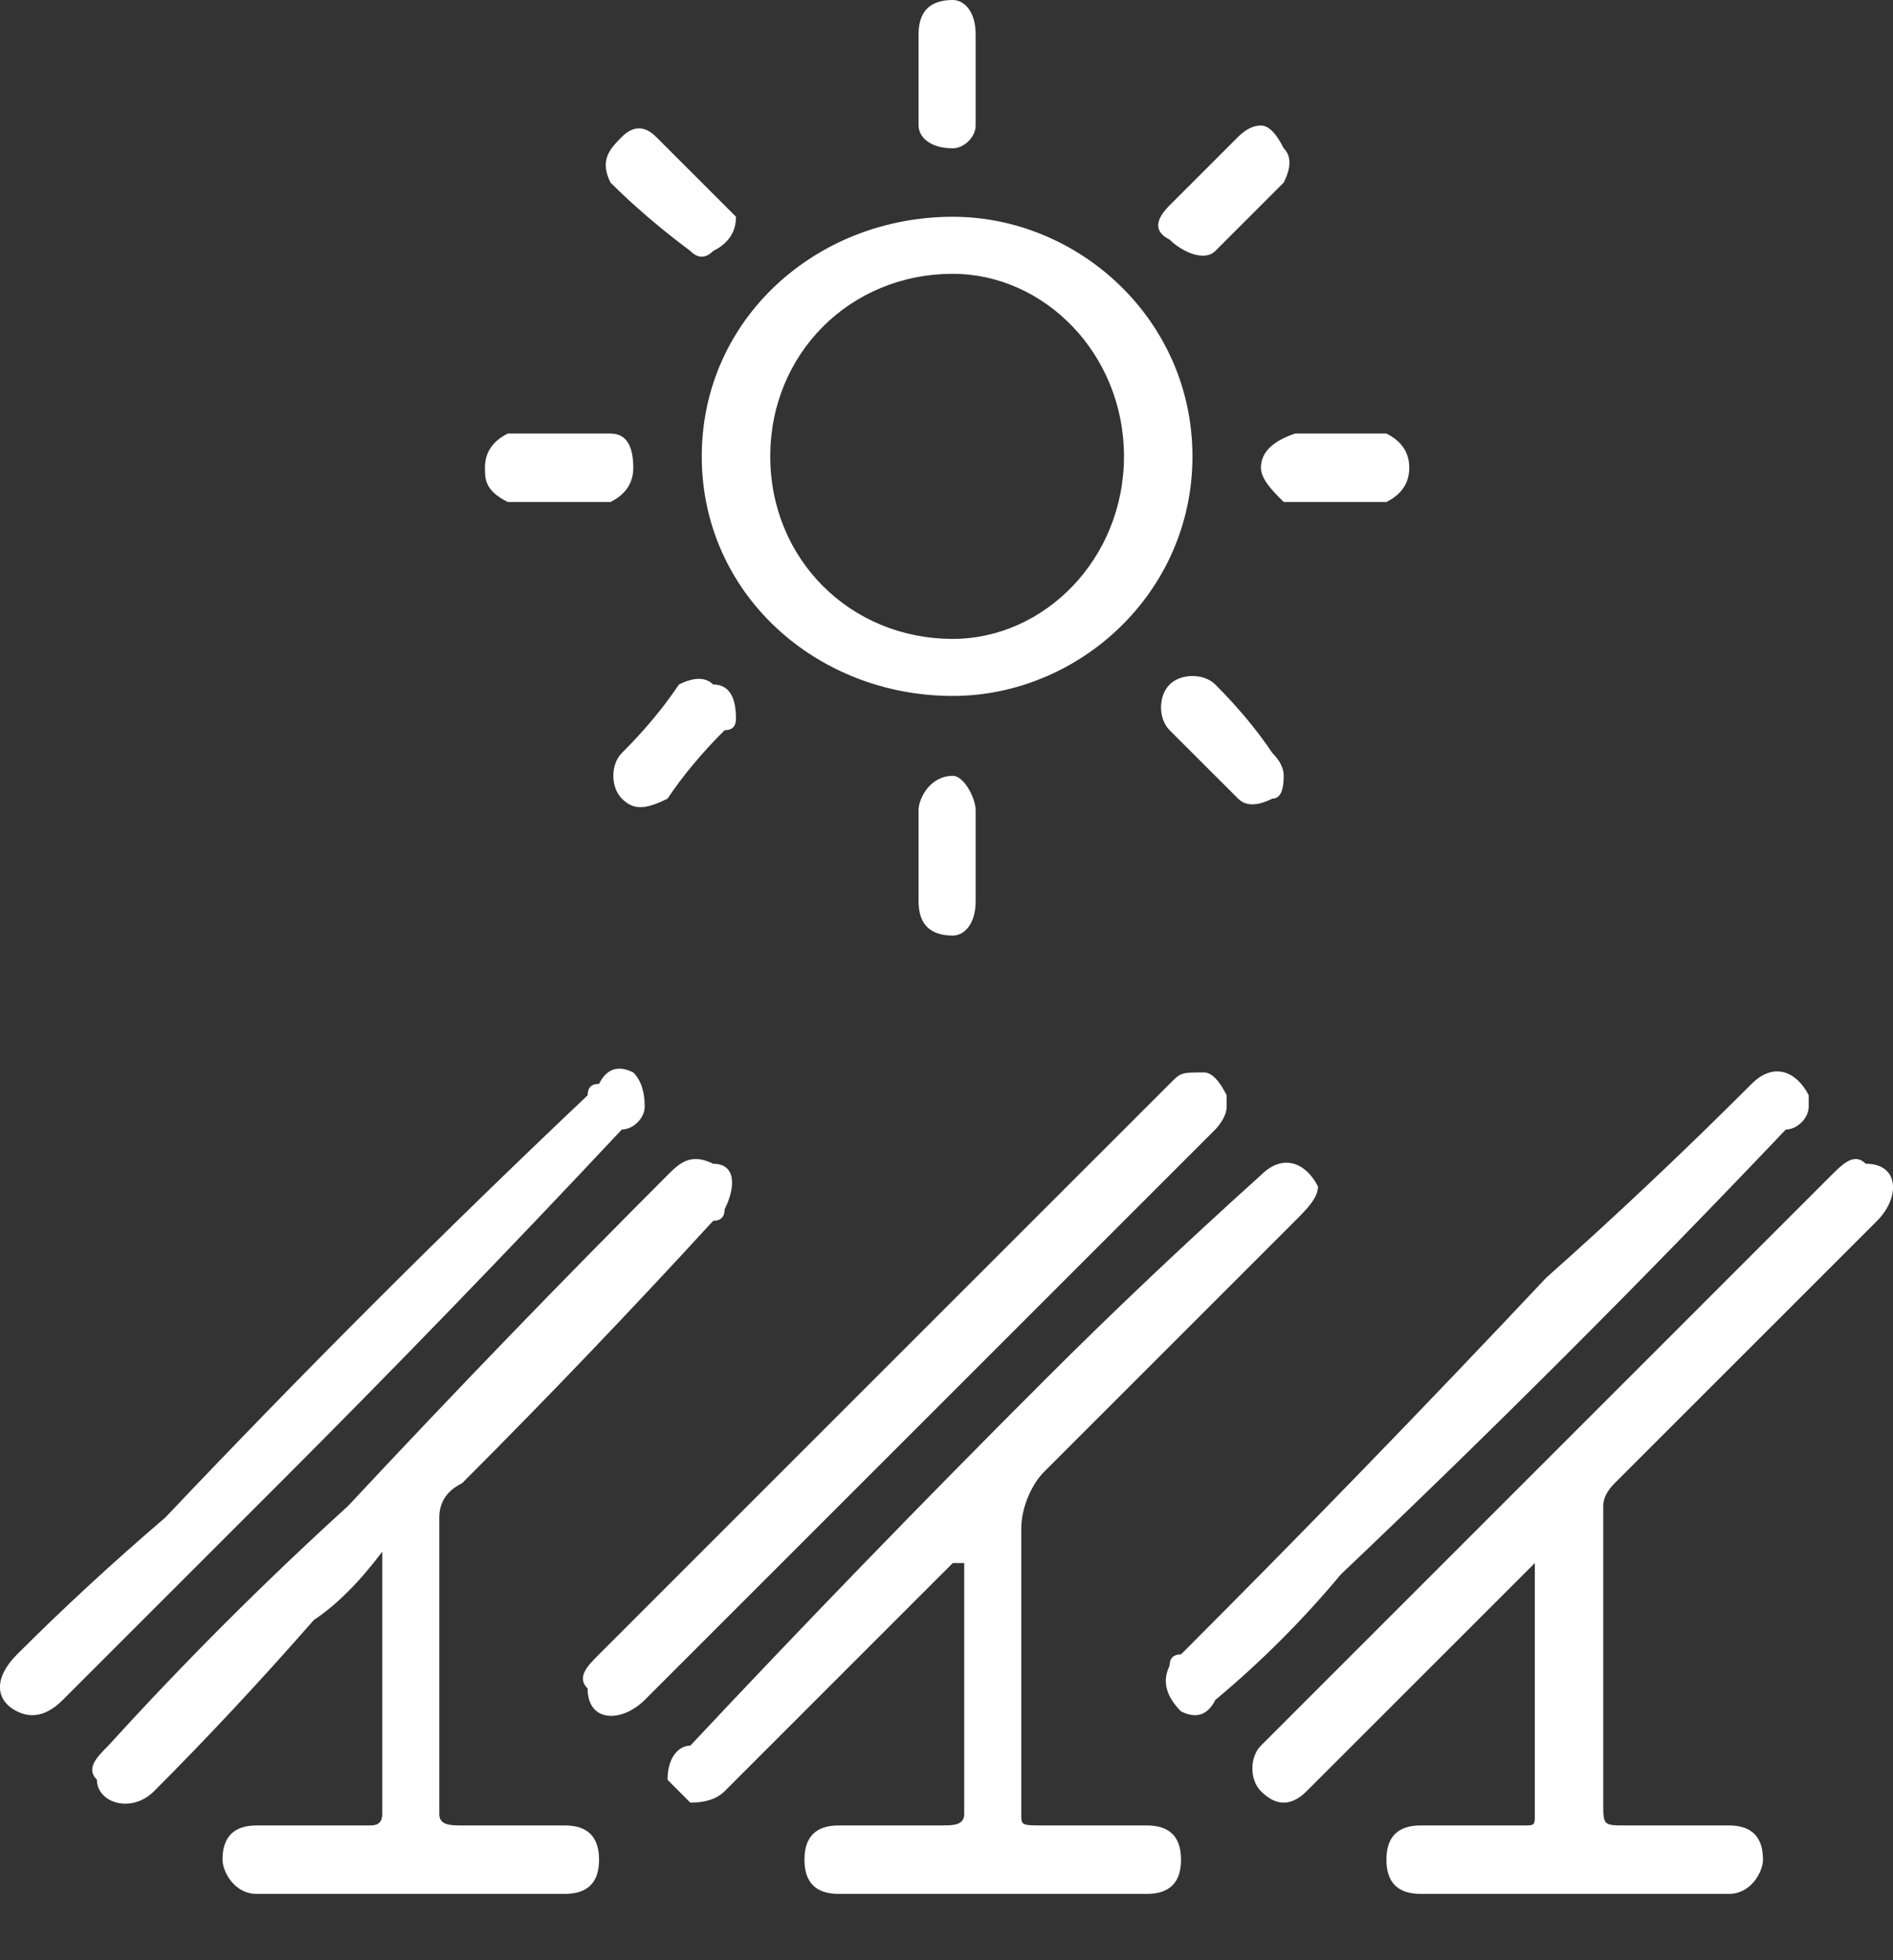 <svg width="28" height="29" viewBox="0 0 28 29" fill="none" xmlns="http://www.w3.org/2000/svg">
<rect x="0" y="0" width="28" height="29" fill="#333333" stroke="none"/>
<path fill-rule="evenodd" clip-rule="evenodd" d="M14.093 23.124C12.968 24.25 11.843 25.375 10.718 26.5C10.605 26.613 10.436 26.669 10.211 26.669C10.099 26.556 9.986 26.444 9.874 26.331C9.874 25.994 10.042 25.825 10.211 25.825C11.899 24.024 13.643 22.224 15.444 20.424C16.456 19.411 17.526 18.398 18.651 17.385C18.988 17.048 19.326 17.217 19.495 17.554C19.495 17.723 19.326 17.892 19.157 18.061C17.919 19.298 16.681 20.536 15.444 21.774C15.275 21.943 15.106 22.28 15.106 22.618C15.106 23.968 15.106 25.375 15.106 26.838C15.106 27.006 15.106 27.006 15.444 27.006C15.894 27.006 16.4 27.006 16.963 27.006C17.3 27.006 17.469 27.175 17.469 27.513C17.469 27.85 17.3 28.019 16.963 28.019C15.387 28.019 13.868 28.019 12.405 28.019C12.068 28.019 11.899 27.85 11.899 27.513C11.899 27.175 12.068 27.006 12.405 27.006C12.968 27.006 13.474 27.006 13.925 27.006C14.093 27.006 14.262 27.006 14.262 26.838C14.262 25.6 14.262 24.362 14.262 23.124C14.15 23.124 14.093 23.124 14.093 23.124ZM22.702 23.124C21.914 23.912 21.07 24.756 20.17 25.656C19.945 25.881 19.663 26.163 19.326 26.5C19.101 26.725 18.876 26.725 18.651 26.5C18.482 26.331 18.482 25.994 18.651 25.825C21.464 23.012 24.277 20.199 27.09 17.385C27.259 17.217 27.428 17.048 27.597 17.217C28.103 17.217 28.103 17.723 27.765 18.061C27.203 18.623 26.584 19.242 25.909 19.917C25.233 20.592 24.558 21.268 23.883 21.943C23.771 22.055 23.714 22.168 23.714 22.28C23.714 23.743 23.714 25.206 23.714 26.669C23.714 27.006 23.714 27.006 24.052 27.006C24.502 27.006 25.009 27.006 25.571 27.006C25.909 27.006 26.077 27.175 26.077 27.513C26.077 27.682 25.909 28.019 25.571 28.019C23.996 28.019 22.477 28.019 21.014 28.019C20.676 28.019 20.507 27.85 20.507 27.513C20.507 27.175 20.676 27.006 21.014 27.006C21.464 27.006 21.97 27.006 22.533 27.006C22.702 27.006 22.702 27.006 22.702 26.838C22.702 25.6 22.702 24.362 22.702 23.124ZM5.654 22.956C5.316 23.406 4.979 23.743 4.641 23.968C3.853 24.868 3.066 25.712 2.278 26.5C1.94 26.838 1.434 26.669 1.434 26.331C1.265 26.163 1.434 25.994 1.603 25.825C2.728 24.587 3.91 23.406 5.148 22.28C6.723 20.592 8.298 18.961 9.874 17.385C10.042 17.217 10.211 17.048 10.549 17.217C10.886 17.217 10.886 17.554 10.718 17.892C10.718 18.004 10.661 18.061 10.549 18.061C9.311 19.411 8.073 20.705 6.835 21.943C6.61 22.055 6.498 22.224 6.498 22.449C6.498 23.912 6.498 25.375 6.498 26.838C6.498 27.006 6.667 27.006 6.835 27.006C7.398 27.006 7.904 27.006 8.354 27.006C8.692 27.006 8.861 27.175 8.861 27.513C8.861 27.85 8.692 28.019 8.354 28.019C6.779 28.019 5.26 28.019 3.797 28.019C3.46 28.019 3.291 27.682 3.291 27.513C3.291 27.175 3.46 27.006 3.797 27.006C4.36 27.006 4.922 27.006 5.485 27.006C5.598 27.006 5.654 26.95 5.654 26.838C5.654 25.6 5.654 24.362 5.654 23.124C5.654 23.124 5.654 23.068 5.654 22.956ZM14.093 10.296C12.068 10.296 10.38 8.777 10.38 6.752C10.38 4.726 12.068 3.207 14.093 3.207C15.95 3.207 17.638 4.726 17.638 6.752C17.638 8.777 15.95 10.296 14.093 10.296ZM14.093 9.452C12.574 9.452 11.393 8.271 11.393 6.752C11.393 5.232 12.574 4.051 14.093 4.051C15.444 4.051 16.625 5.232 16.625 6.752C16.625 8.271 15.444 9.452 14.093 9.452ZM18.144 16.373C18.144 16.541 17.976 16.71 17.976 16.71C16.175 18.511 14.431 20.255 12.743 21.943C11.618 23.068 10.549 24.137 9.536 25.15C9.198 25.487 8.692 25.487 8.692 24.981C8.523 24.812 8.692 24.643 8.861 24.475C10.211 23.124 11.505 21.83 12.743 20.592C14.318 19.017 15.838 17.498 17.3 16.035C17.469 15.866 17.469 15.866 17.807 15.866C17.919 15.866 18.032 15.979 18.144 16.204C18.144 16.316 18.144 16.373 18.144 16.373ZM26.753 16.373C26.753 16.541 26.584 16.71 26.415 16.71C24.277 18.961 22.083 21.155 19.832 23.293C19.27 23.968 18.651 24.587 17.976 25.15C17.863 25.375 17.694 25.431 17.469 25.319C17.244 25.093 17.188 24.869 17.3 24.643C17.3 24.531 17.357 24.475 17.469 24.475C19.27 22.674 21.07 20.817 22.87 18.904C23.883 18.004 24.896 17.048 25.909 16.035C26.246 15.697 26.584 15.866 26.753 16.204C26.753 16.204 26.753 16.26 26.753 16.373ZM9.536 16.373C9.536 16.541 9.367 16.71 9.198 16.71C7.511 18.511 5.823 20.255 4.135 21.943C3.122 22.956 2.053 24.024 0.928 25.15C0.703 25.375 0.478 25.431 0.253 25.319C-0.085 25.15 -0.085 24.812 0.253 24.475C0.928 23.799 1.659 23.124 2.447 22.449C4.472 20.311 6.554 18.229 8.692 16.204C8.692 16.091 8.748 16.035 8.861 16.035C8.973 15.81 9.142 15.754 9.367 15.866C9.48 15.979 9.536 16.148 9.536 16.373ZM14.431 1.182C14.431 1.407 14.431 1.632 14.431 1.857C14.431 2.025 14.262 2.194 14.093 2.194C13.756 2.194 13.587 2.025 13.587 1.857C13.587 1.407 13.587 0.956 13.587 0.506C13.587 0.169 13.756 0 14.093 0C14.262 0 14.431 0.169 14.431 0.506C14.431 0.731 14.431 0.956 14.431 1.182ZM13.587 12.659C13.587 12.434 13.587 12.209 13.587 11.984C13.587 11.815 13.756 11.478 14.093 11.478C14.262 11.478 14.431 11.815 14.431 11.984C14.431 12.434 14.431 12.884 14.431 13.335C14.431 13.672 14.262 13.841 14.093 13.841C13.756 13.841 13.587 13.672 13.587 13.335C13.587 13.109 13.587 12.884 13.587 12.659ZM19.832 6.414C20.057 6.414 20.282 6.414 20.507 6.414C20.732 6.527 20.845 6.695 20.845 6.92C20.845 7.145 20.732 7.314 20.507 7.427C20.057 7.427 19.551 7.427 18.988 7.427C18.819 7.258 18.651 7.089 18.651 6.92C18.651 6.695 18.82 6.527 19.157 6.414C19.382 6.414 19.607 6.414 19.832 6.414ZM8.186 6.414C8.523 6.414 8.805 6.414 9.03 6.414C9.255 6.414 9.367 6.583 9.367 6.92C9.367 7.145 9.255 7.314 9.03 7.427C8.467 7.427 7.961 7.427 7.511 7.427C7.173 7.258 7.173 7.089 7.173 6.92C7.173 6.695 7.285 6.527 7.511 6.414C7.736 6.414 7.961 6.414 8.186 6.414ZM10.886 3.207C10.886 3.432 10.774 3.601 10.549 3.713C10.436 3.826 10.324 3.826 10.211 3.713C9.761 3.376 9.367 3.038 9.03 2.701C8.861 2.363 9.03 2.194 9.198 2.025C9.367 1.857 9.536 1.857 9.705 2.025C10.042 2.363 10.38 2.701 10.718 3.038C10.83 3.151 10.886 3.207 10.886 3.207ZM18.651 1.857C18.763 1.857 18.876 1.969 18.988 2.194C19.101 2.307 19.101 2.476 18.988 2.701C18.651 3.038 18.313 3.376 17.976 3.713C17.807 3.882 17.469 3.713 17.3 3.545C17.075 3.432 17.075 3.263 17.3 3.038C17.638 2.701 17.976 2.363 18.313 2.025C18.426 1.913 18.538 1.857 18.651 1.857ZM18.988 11.478C18.988 11.703 18.932 11.815 18.82 11.815C18.594 11.928 18.426 11.928 18.313 11.815C17.976 11.478 17.638 11.14 17.3 10.803C17.131 10.634 17.131 10.296 17.3 10.127C17.469 9.959 17.807 9.959 17.976 10.127C18.313 10.465 18.594 10.803 18.82 11.14C18.932 11.253 18.988 11.365 18.988 11.478ZM10.886 10.634C10.886 10.746 10.83 10.803 10.718 10.803C10.38 11.14 10.099 11.478 9.874 11.815C9.536 11.984 9.367 11.984 9.198 11.815C9.03 11.646 9.03 11.309 9.198 11.14C9.536 10.803 9.817 10.465 10.042 10.127C10.267 10.015 10.436 10.015 10.549 10.127C10.774 10.127 10.886 10.296 10.886 10.634Z" fill="white"/>
</svg>
